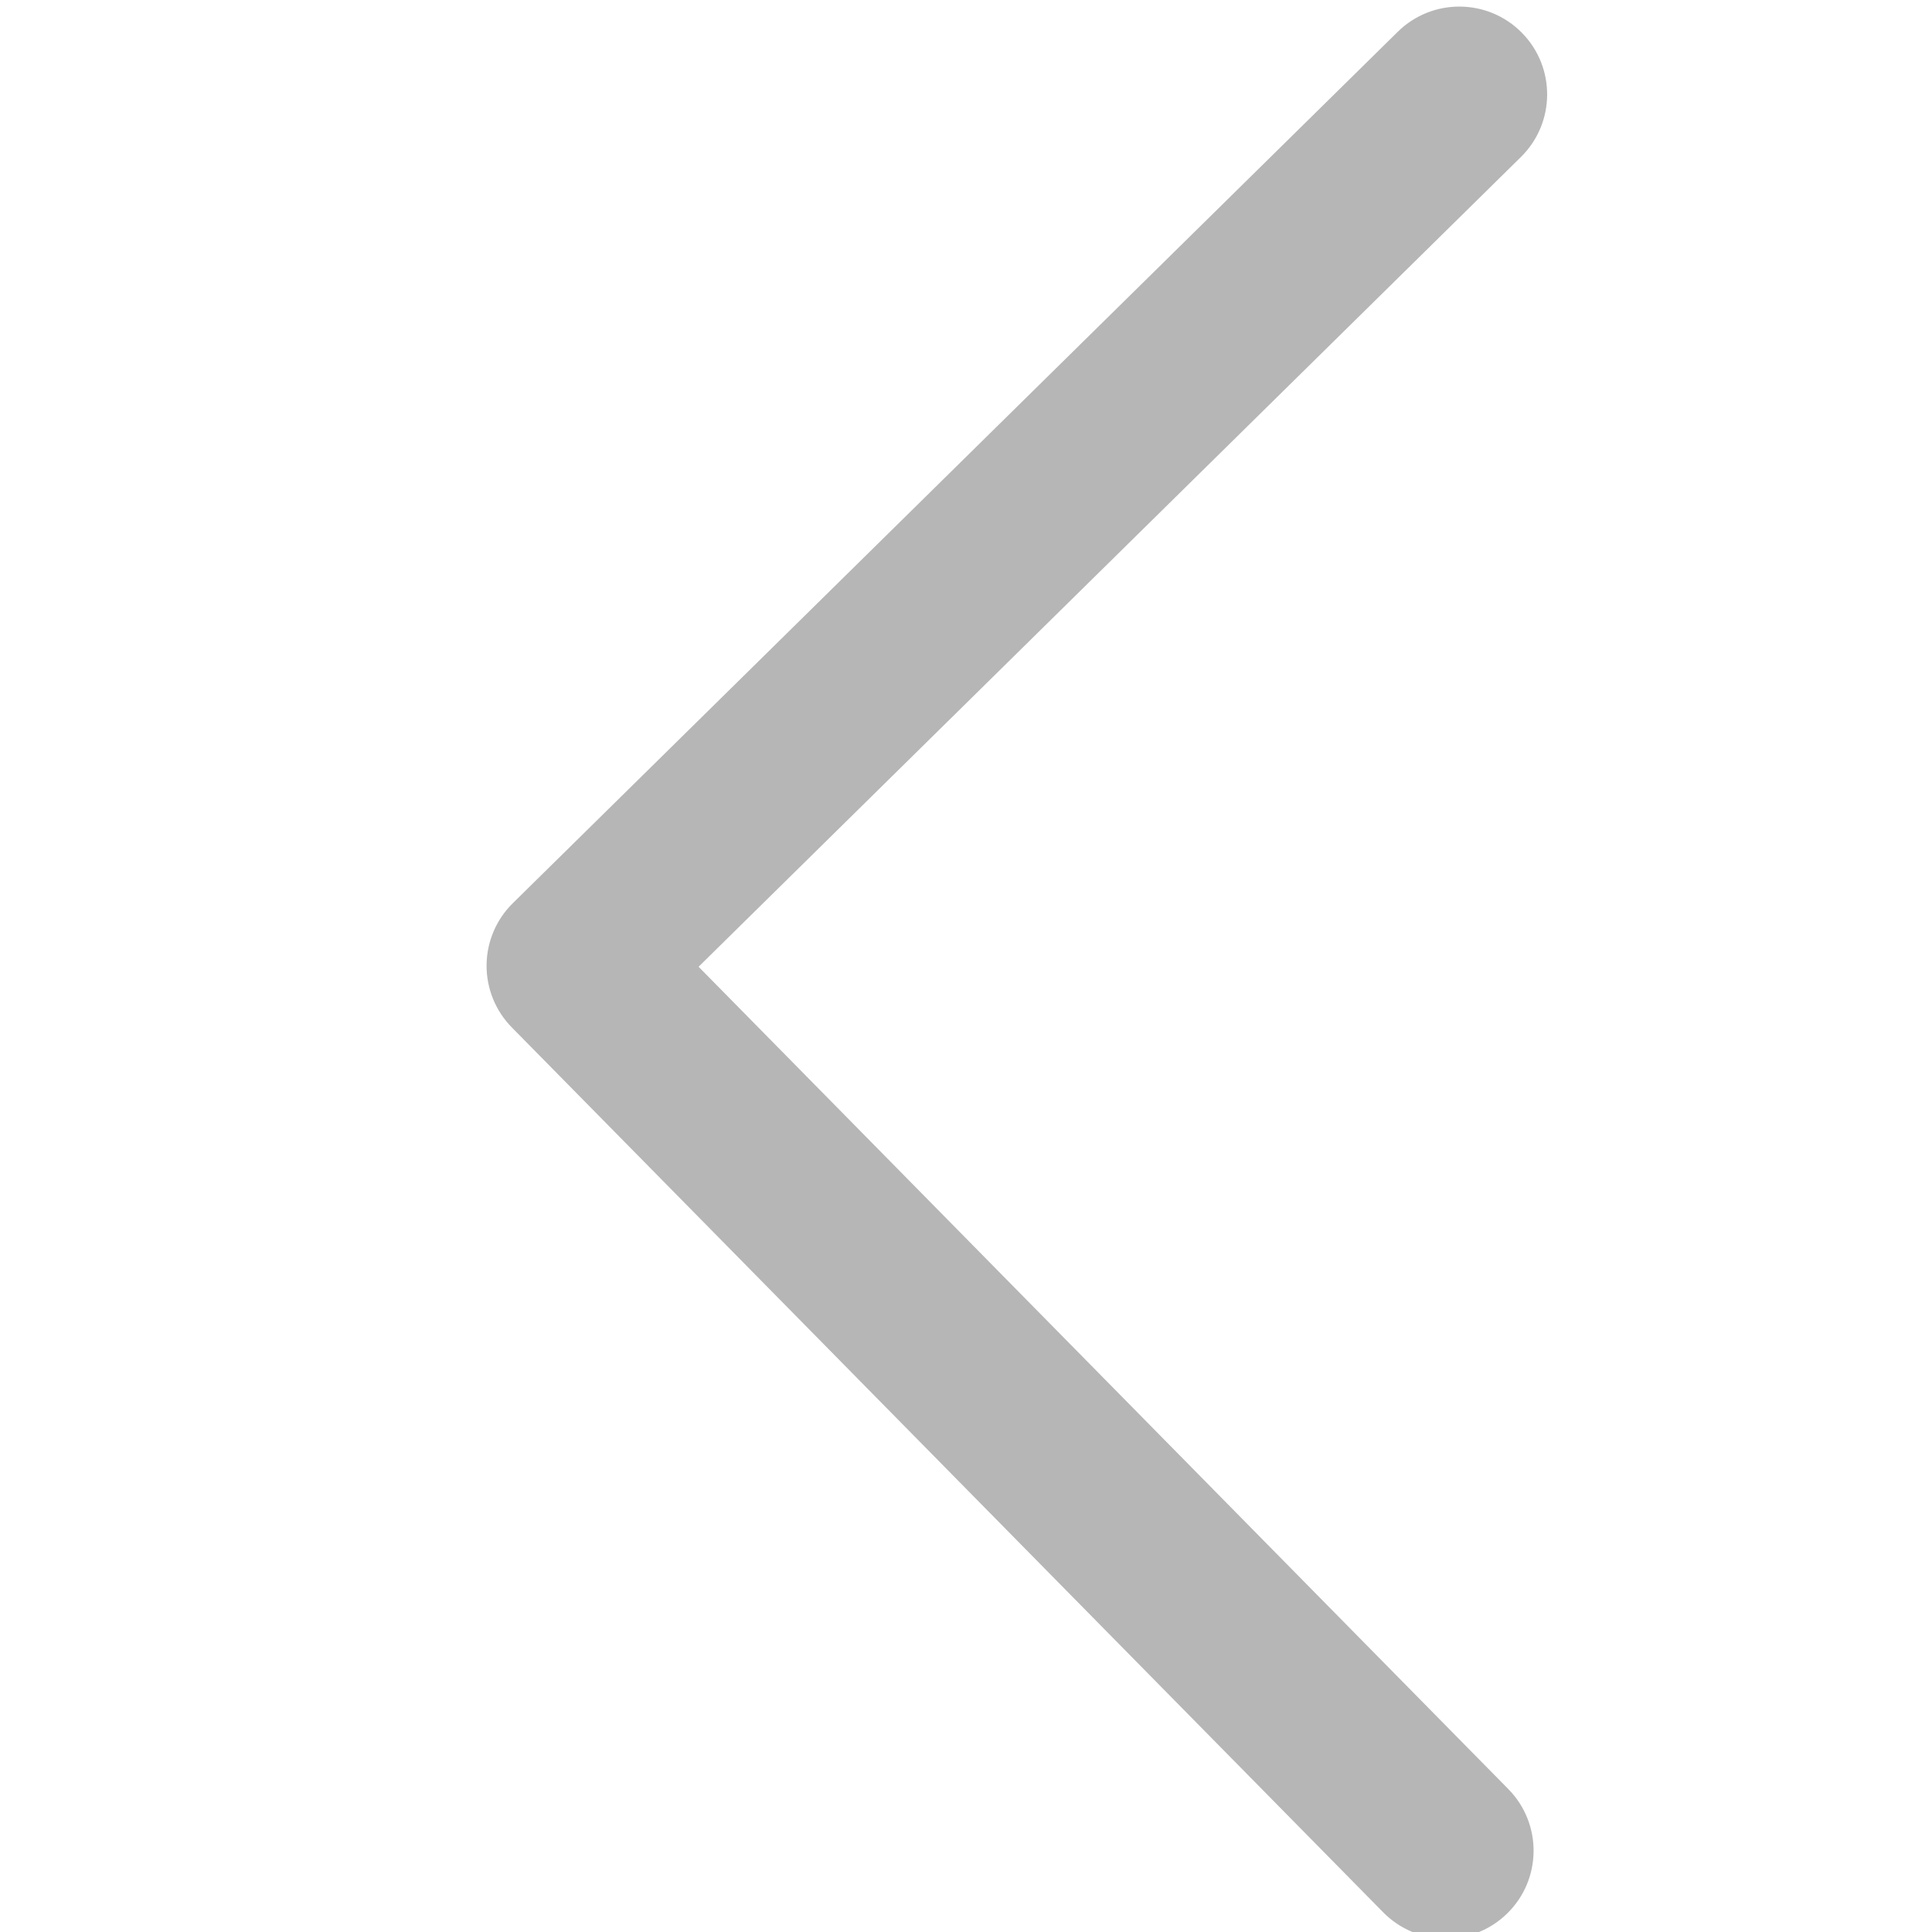 <svg xmlns="http://www.w3.org/2000/svg" xmlns:xlink="http://www.w3.org/1999/xlink" version="1.1" style="" xml:space="preserve" width="330" height="330"><rect id="backgroundrect" width="100%" height="100%" x="0" y="0" fill="none" stroke="none"/>
















<g class="currentLayer" style=""><title>Layer 1</title><path id="XMLID_93_" d="M333.714,229.934 l-150.004,-150 C180.898,77.121 177.082,75.541 173.104,75.541 c-3.979,0 -7.794,1.581 -10.607,4.394 l-149.996,150 c-5.858,5.858 -5.858,15.355 0,21.213 c5.857,5.857 15.355,5.858 21.213,0 l139.39,-139.393 l139.397,139.393 C315.43,254.077 319.269,255.541 323.108,255.541 c3.839,0 7.678,-1.464 10.607,-4.394 C339.572,245.289 339.572,235.792 333.714,229.934 z" class="" transform="rotate(-89.558 173.108,165.541) " fill="#b6b6b6" fill-opacity="1"/><g id="svg_1" class="">
</g><g id="svg_2" class="">
</g><g id="svg_3" class="">
</g><g id="svg_4" class="">
</g><g id="svg_5" class="">
</g><g id="svg_6" class="">
</g><g id="svg_7" class="">
</g><g id="svg_8" class="">
</g><g id="svg_9" class="">
</g><g id="svg_10" class="">
</g><g id="svg_11" class="">
</g><g id="svg_12" class="">
</g><g id="svg_13" class="">
</g><g id="svg_14" class="">
</g><g id="svg_15" class="">
</g></g></svg>